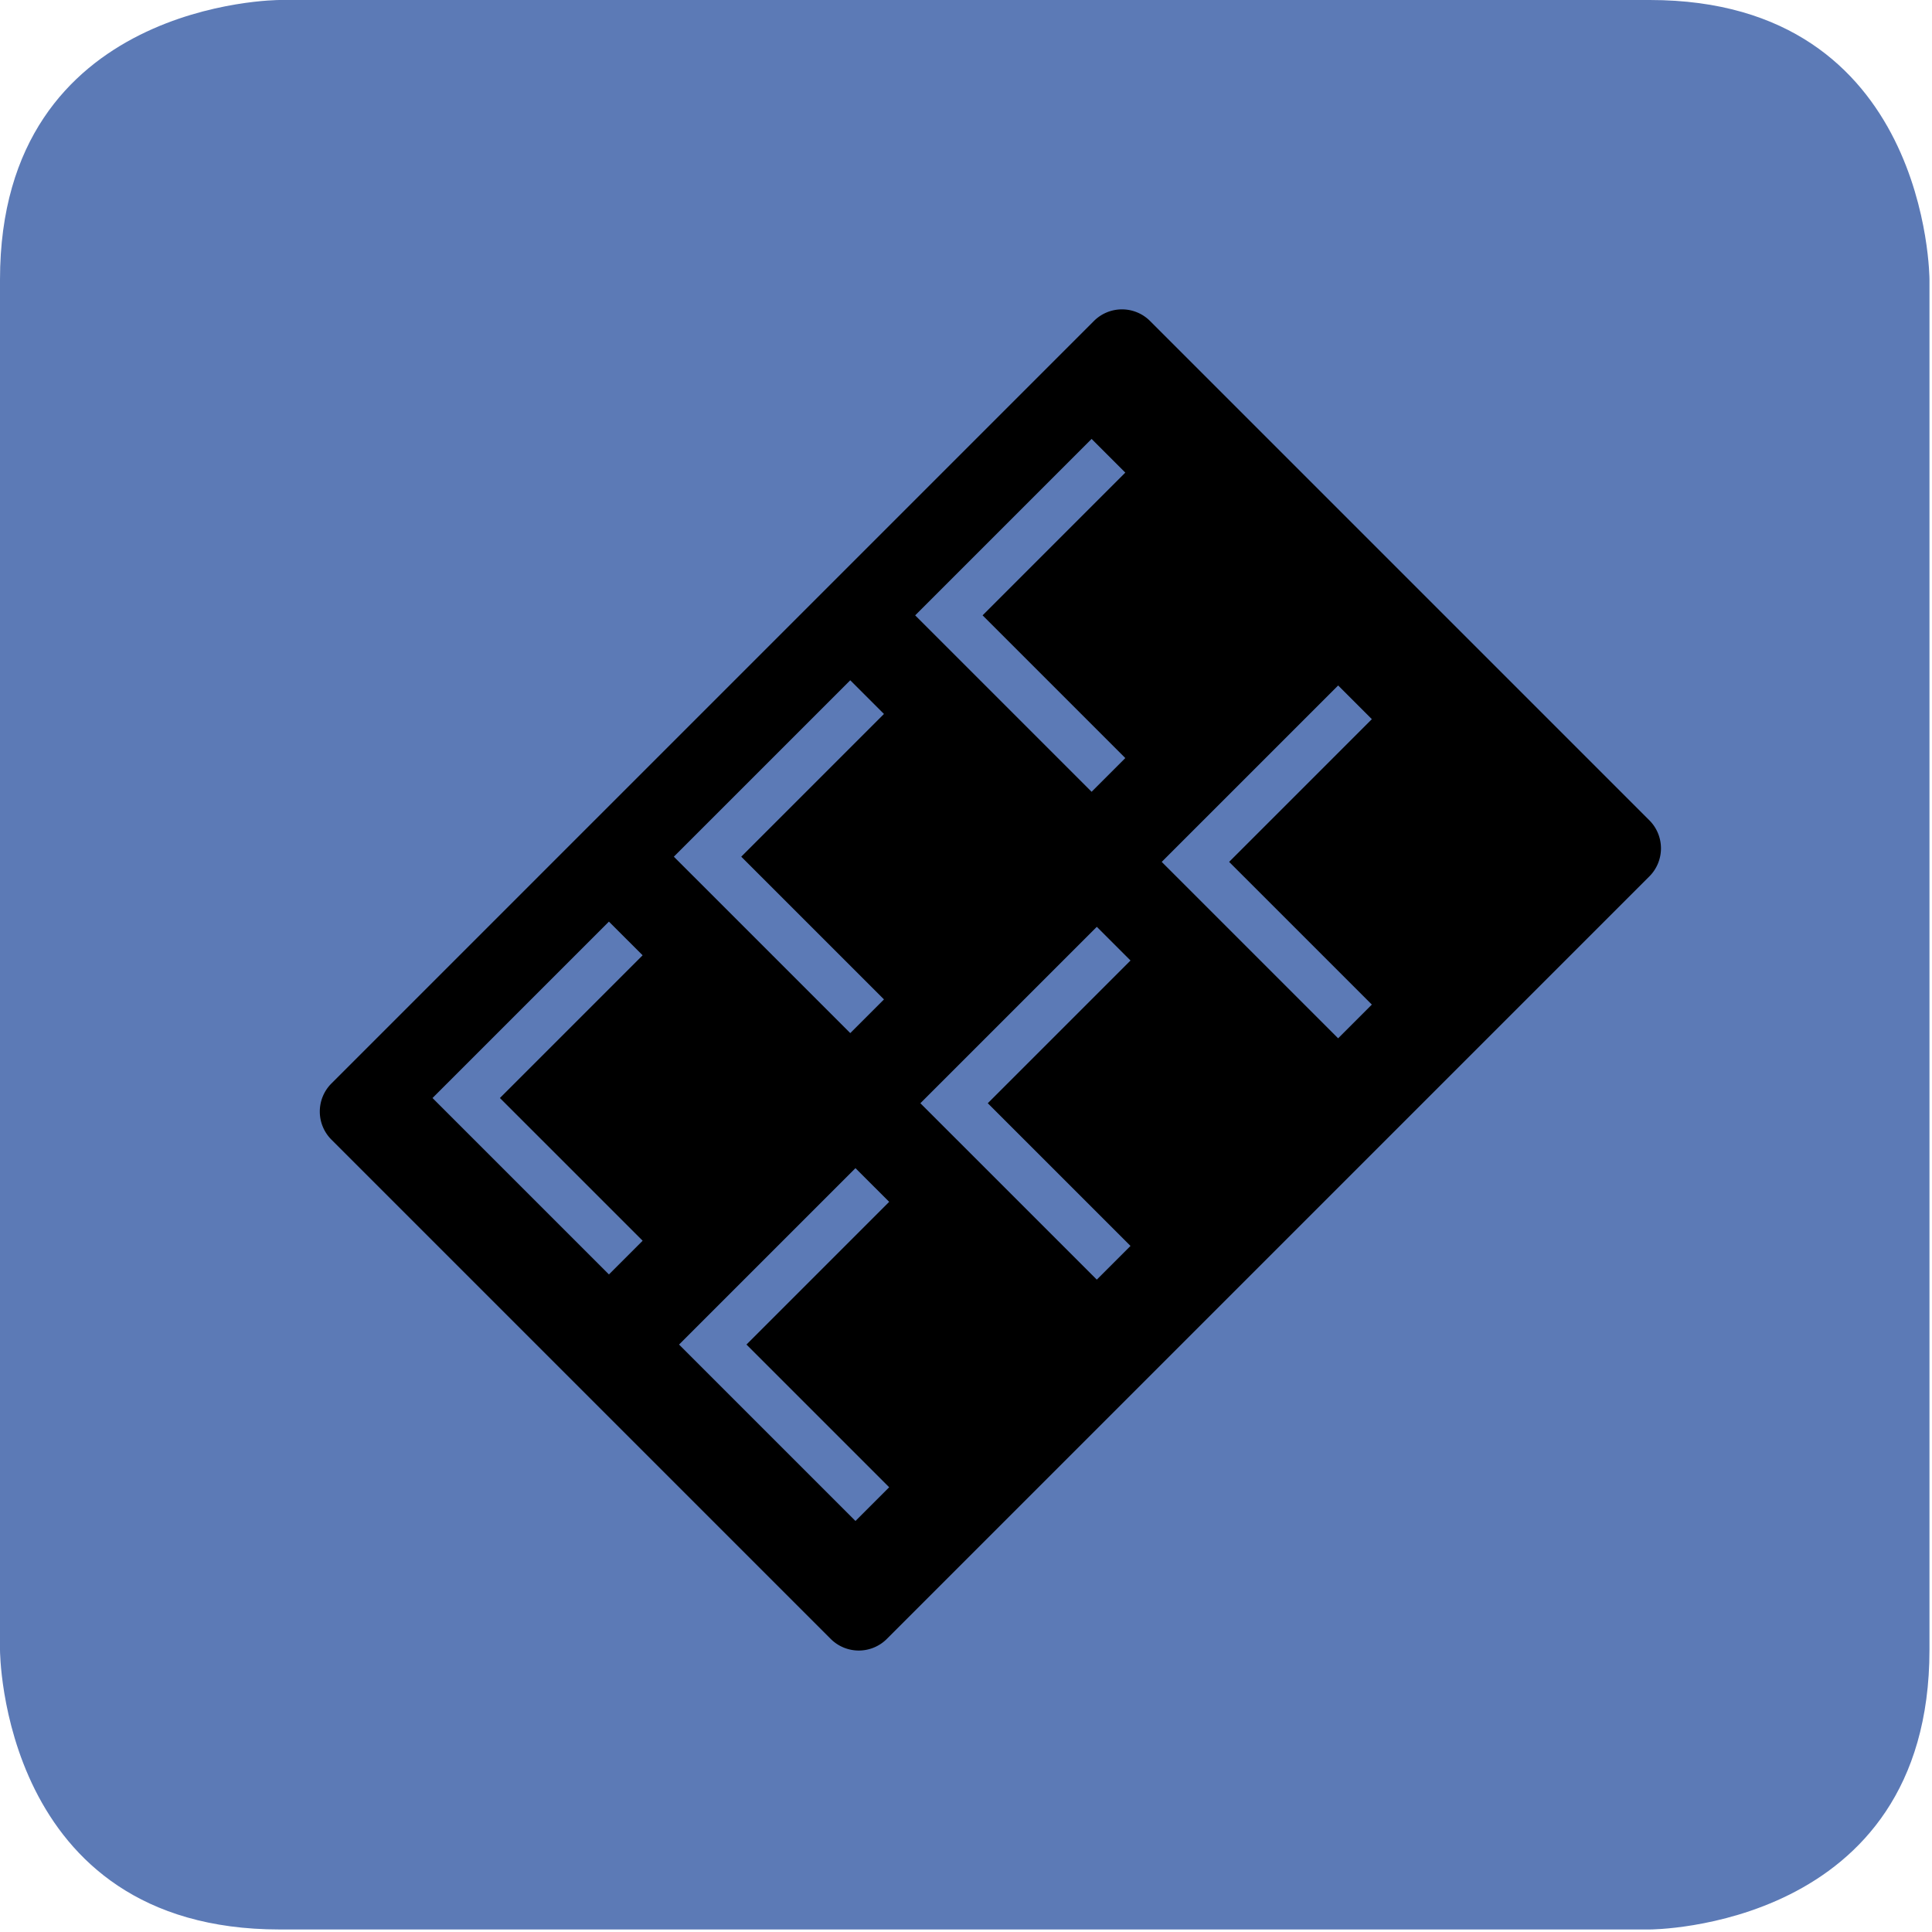 <?xml version="1.0"?>
<svg xmlns="http://www.w3.org/2000/svg" width="60" height="60" viewBox="0 0 254 254"><g data-name="Ebene 2"><g data-name="Ebene 1"><path d="M36.763 0S0 0 0 36.763v180.14s0 36.765 36.763 36.765h180.139s36.765 0 36.765-36.765V36.763S253.667 0 216.902 0z" fill="#5c7ab6"/><path d="M143.815 42.203L43.574 142.444a5.22 5.22 0 0 0 0 7.385l65.637 65.637a5.22 5.22 0 0 0 7.385 0l100.241-100.241a5.219 5.219 0 0 0 0-7.384L151.2 42.204a5.219 5.219 0 0 0-7.385-.001zm-26.916 115.803l-18.762 18.763 18.762 18.762-4.431 4.431-23.193-23.193 23.193-23.192zm-32.413-32.413l-18.762 18.763 18.764 18.764-4.431 4.431-23.195-23.194 23.193-23.193zm64.142.685l-18.763 18.763 18.762 18.762-4.431 4.431-23.193-23.192 23.194-23.193zm-32.413-32.413l-18.763 18.763 18.764 18.764-4.431 4.431-23.194-23.194 23.193-23.193zm64.142.683l-18.763 18.764 18.762 18.762-4.432 4.433-23.193-23.193 23.196-23.196zm-32.413-32.413L129.18 80.899l18.764 18.764-4.432 4.432L120.317 80.9l23.196-23.196z"/></g></g></svg>
